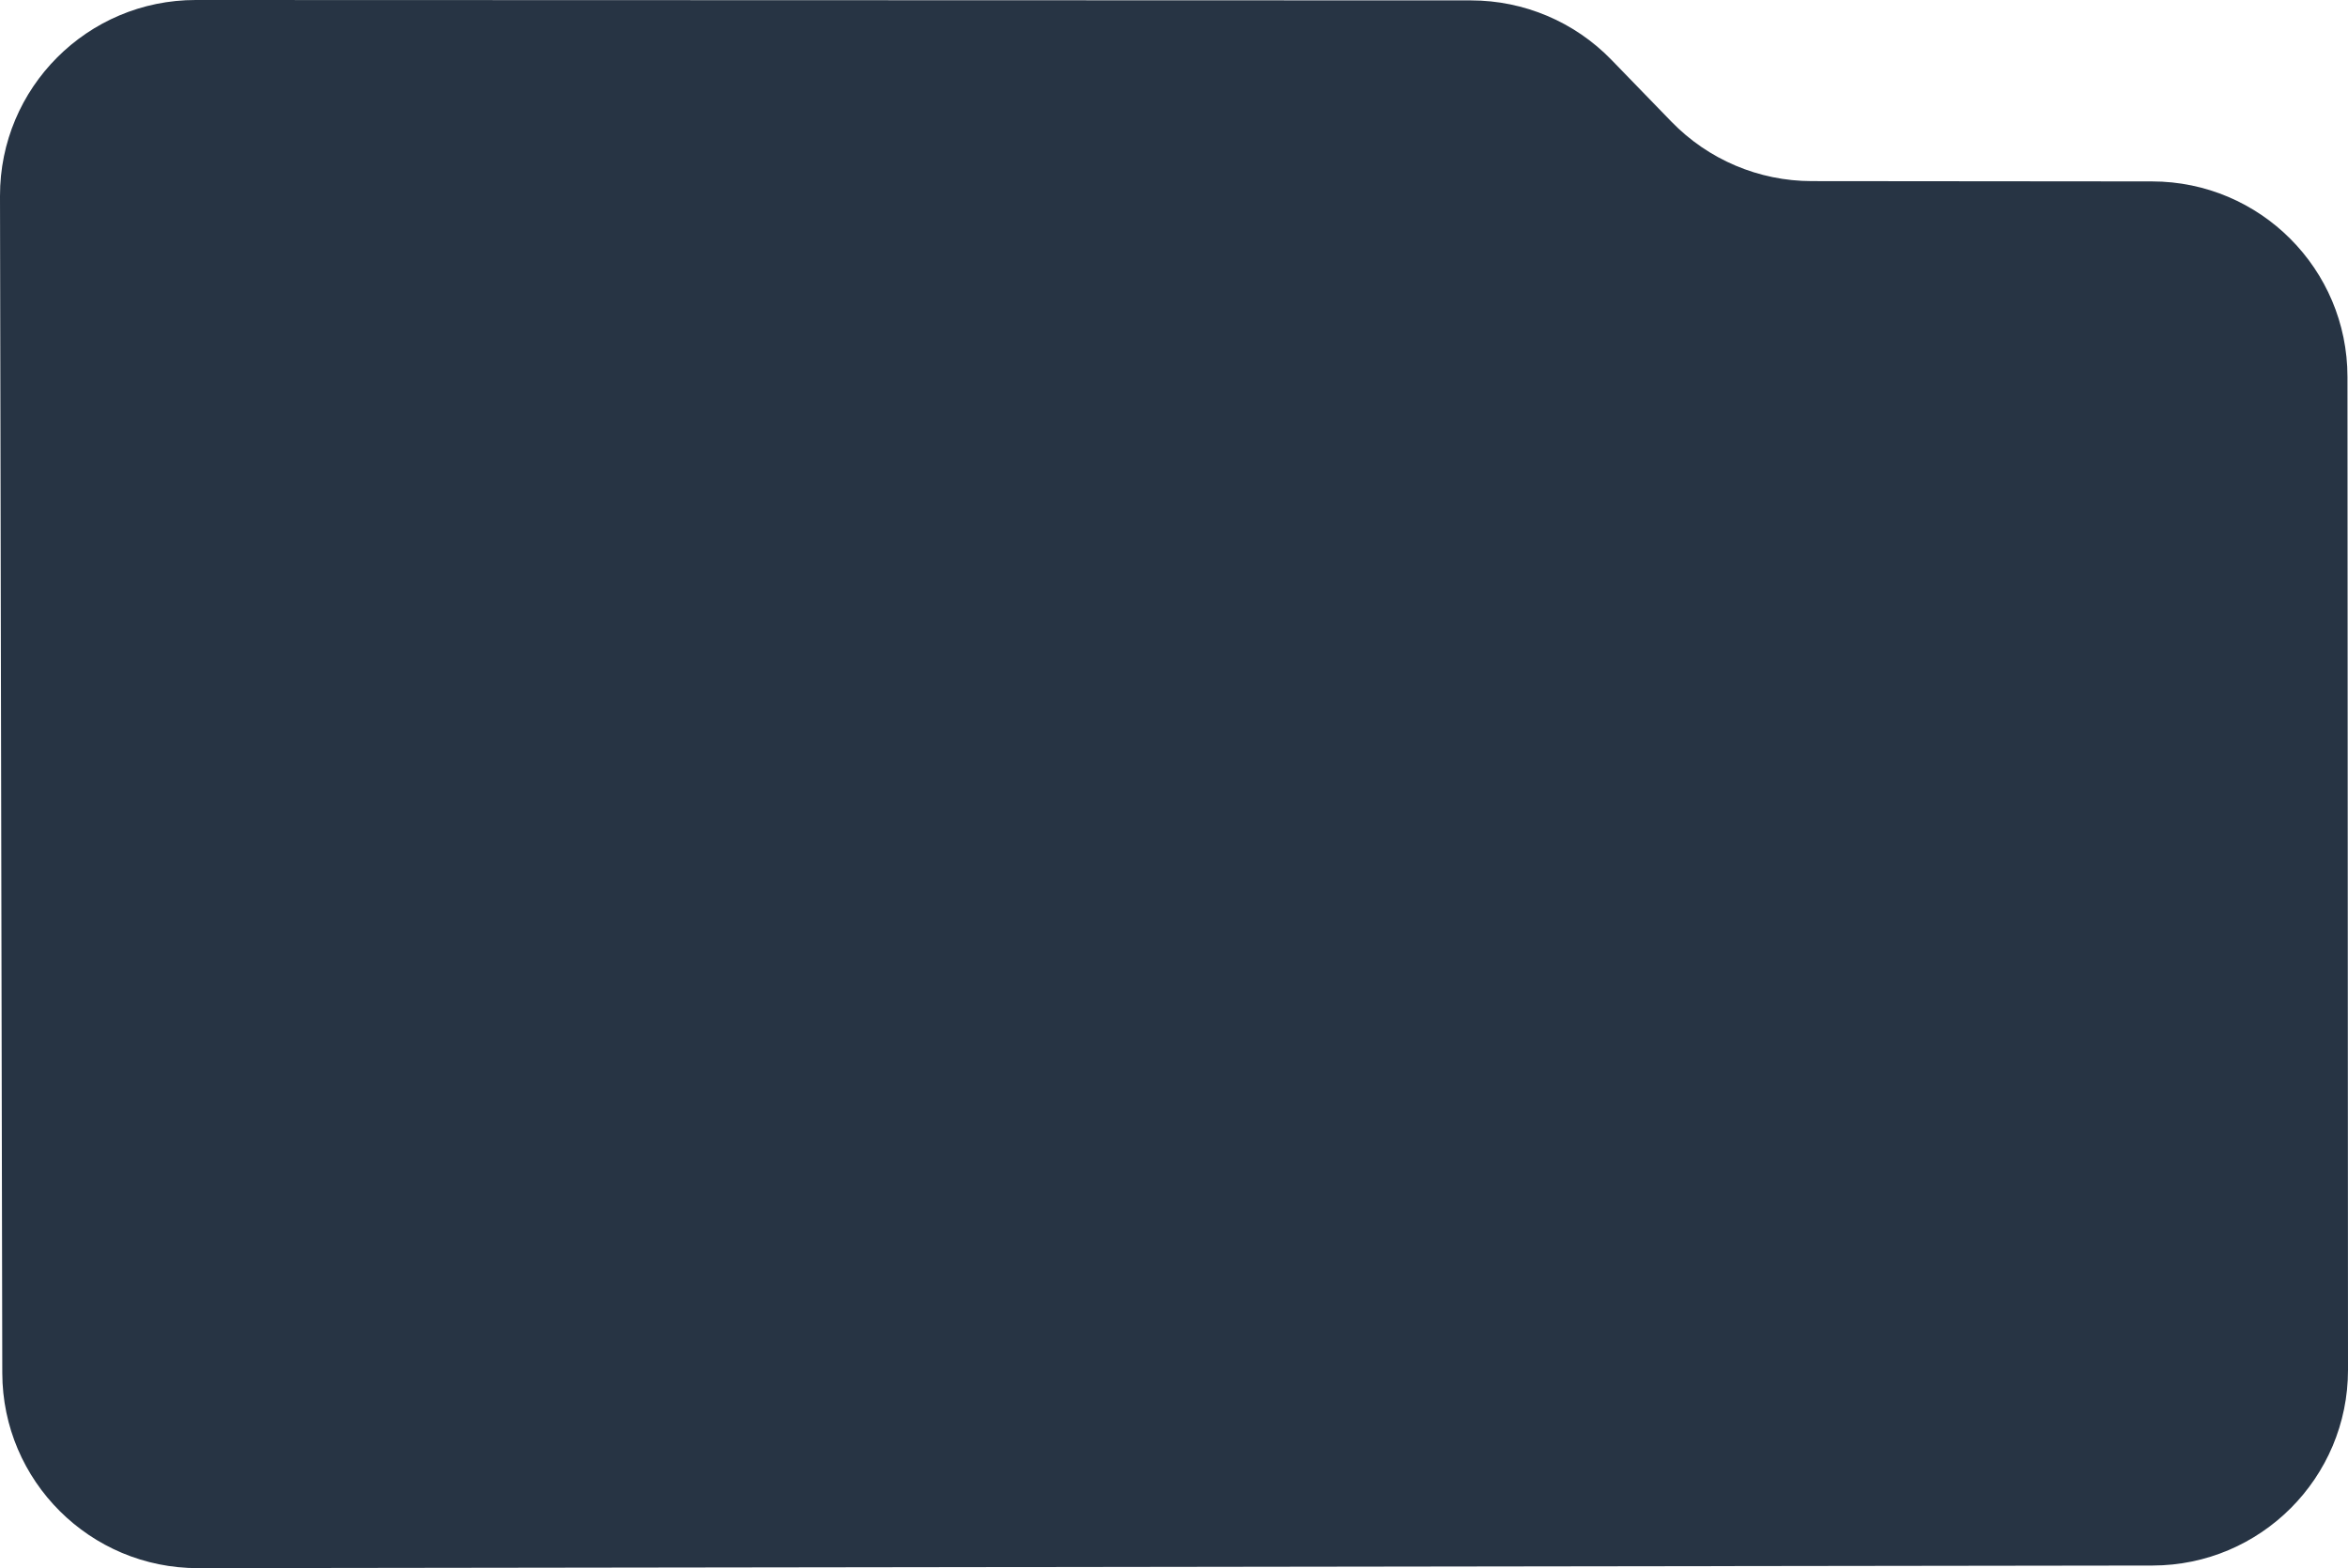 <?xml version="1.0" encoding="UTF-8"?> <svg xmlns="http://www.w3.org/2000/svg" width="4801" height="3208" viewBox="0 0 4801 3208" fill="none"> <path d="M4799.91 770.744C4799.79 550.086 4621.01 371.244 4400.35 371.048L3704.4 370.431C3596.31 370.335 3492.88 326.501 3417.64 248.912L3294.92 122.343C3219.63 44.697 3116.1 0.858 3007.93 0.824L400.226 2.01729e-06C178.92 -0.07 -0.428 179.57 0.002 400.875L4.678 2808.24C5.107 3029.02 184.338 3207.66 405.124 3207.37L4401.43 3202.02C4622.26 3201.72 4801.11 3022.54 4801 2801.71L4799.91 770.744Z" fill="#273444"></path> </svg> 